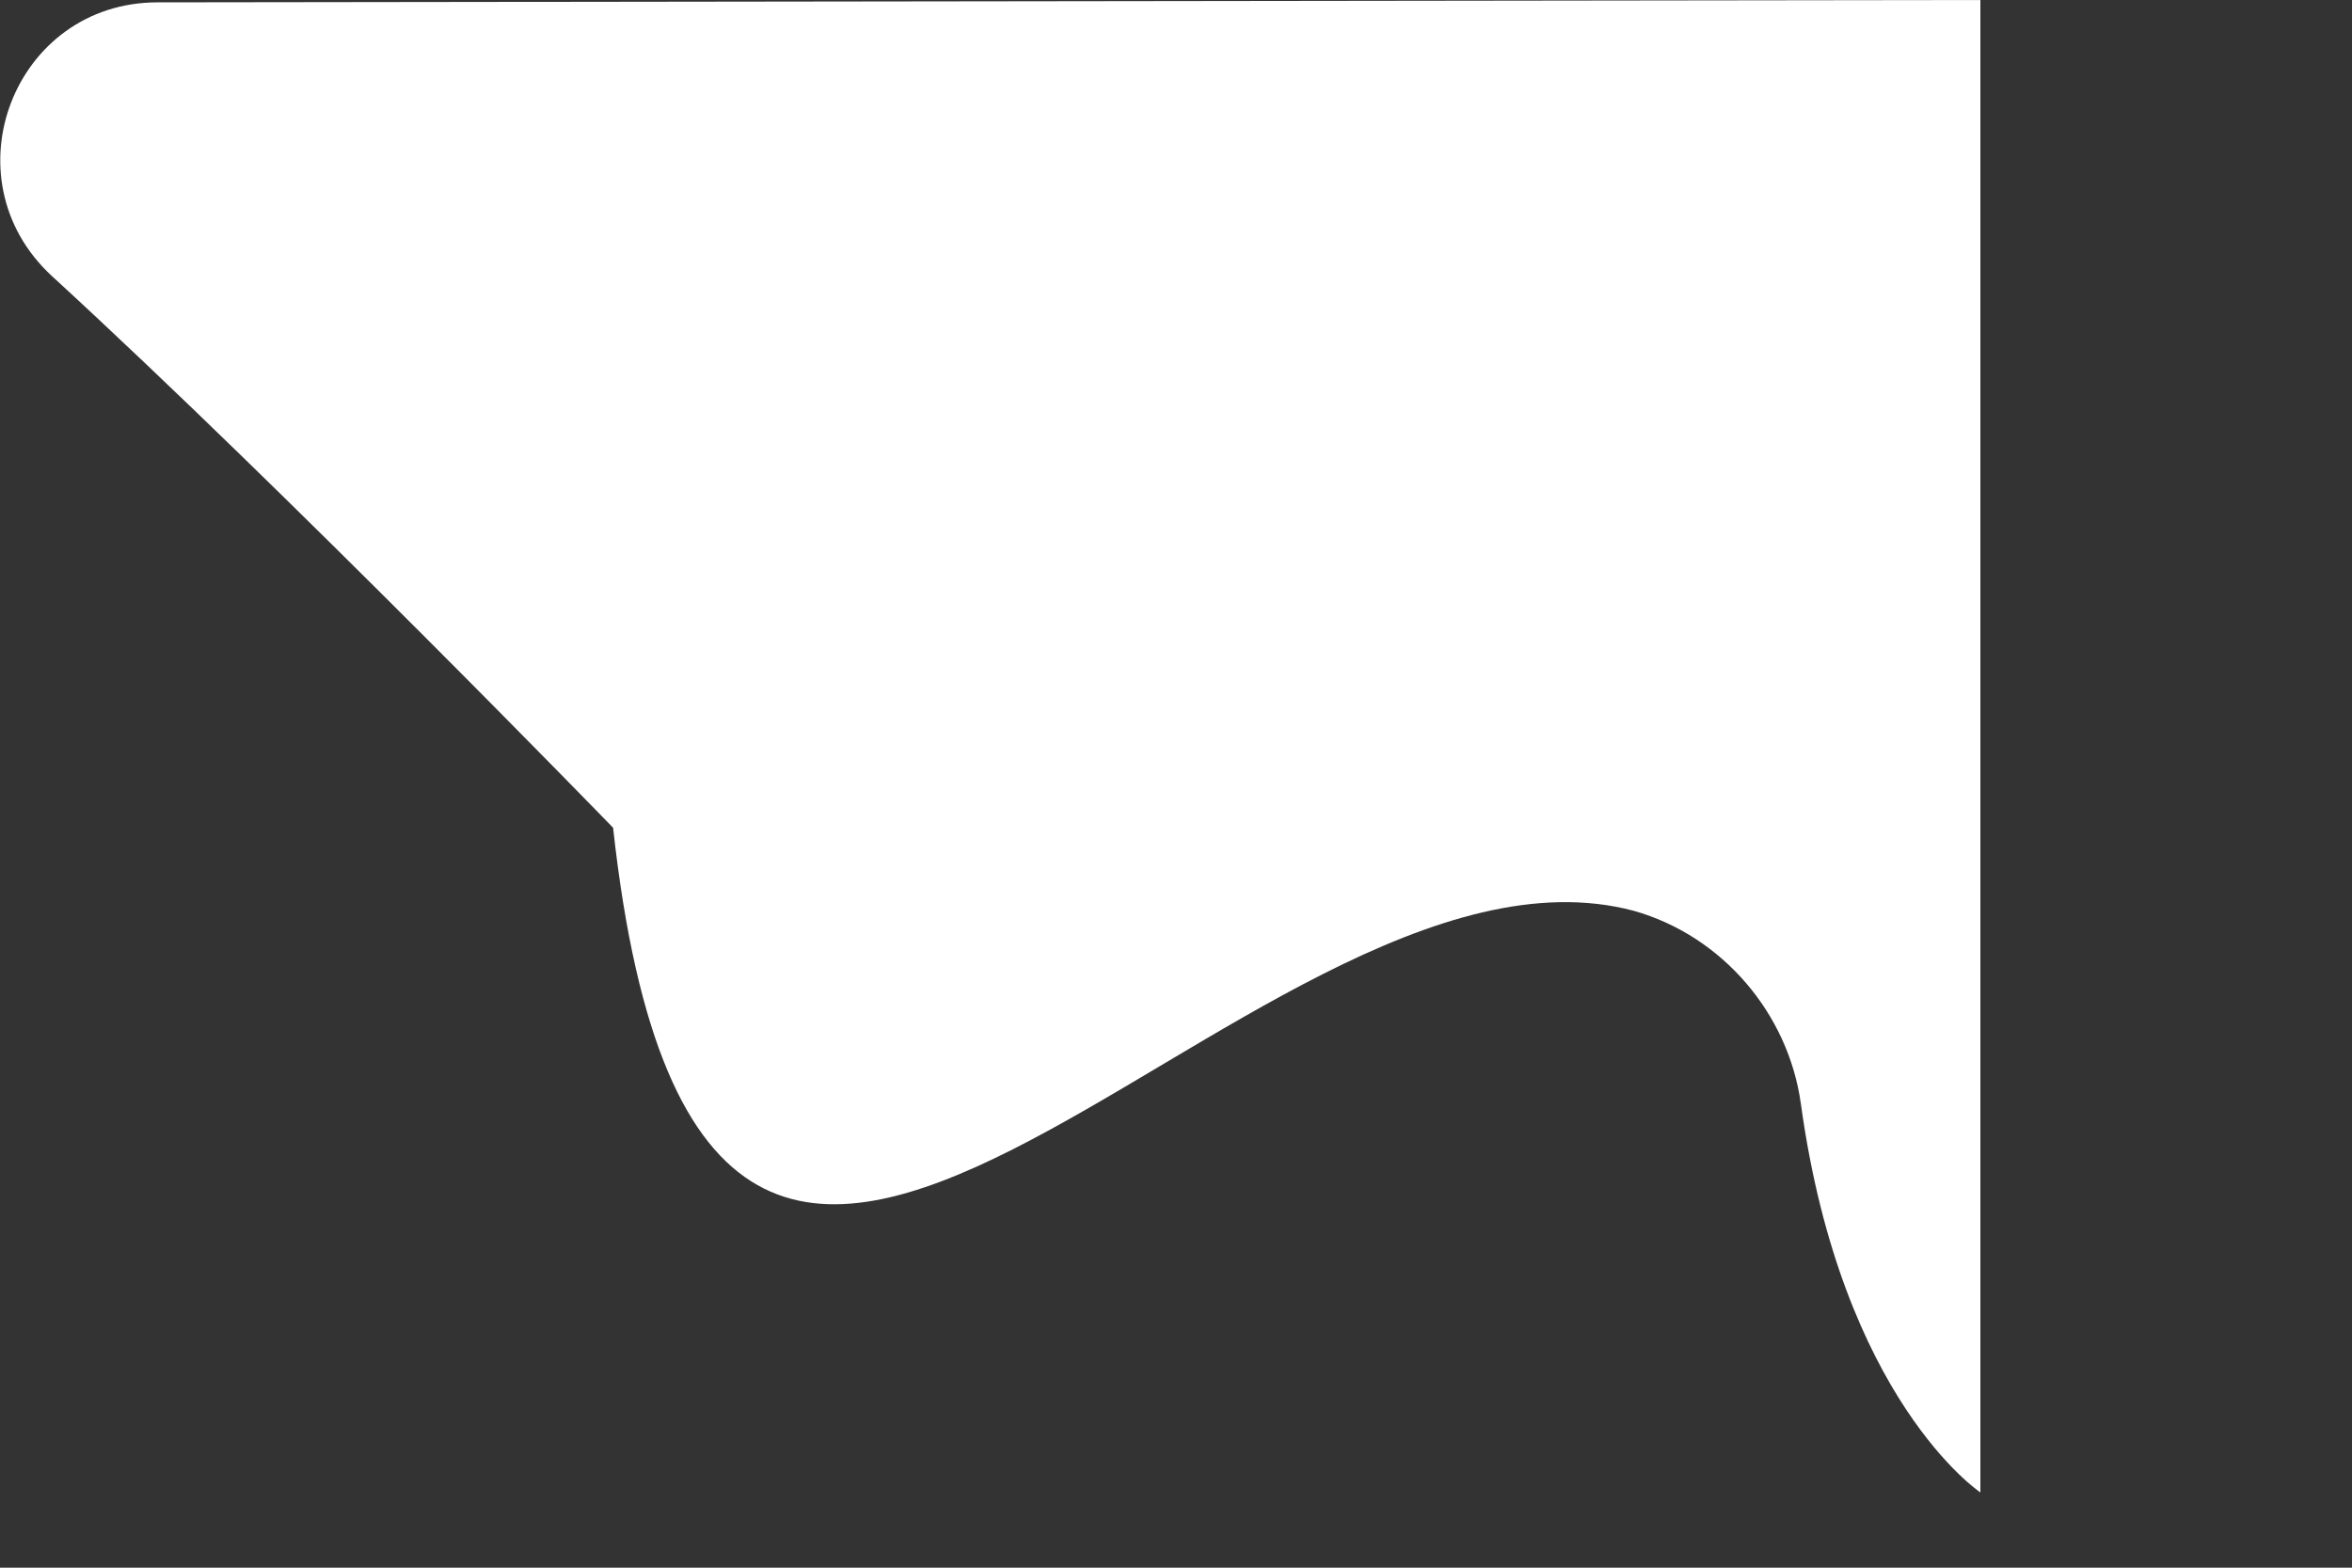 <?xml version="1.0" encoding="utf-8"?>
<svg xmlns="http://www.w3.org/2000/svg" fill="none" height="100%" overflow="visible" preserveAspectRatio="none" style="display: block;" viewBox="0 0 3 2" width="100%">
<rect x="0" y="0" width="3" height="2" fill="#333333" stroke="none"/>
<path d="M2.526 0V1.904C2.526 1.904 2.349 1.786 2.297 1.408C2.281 1.293 2.197 1.194 2.084 1.162C1.588 1.03 0.901 2.141 0.782 1.056C0.782 1.056 0.369 0.63 0.066 0.352C-0.069 0.227 0.018 0.003 0.201 0.003" fill="white" id="Vector"/>
</svg>